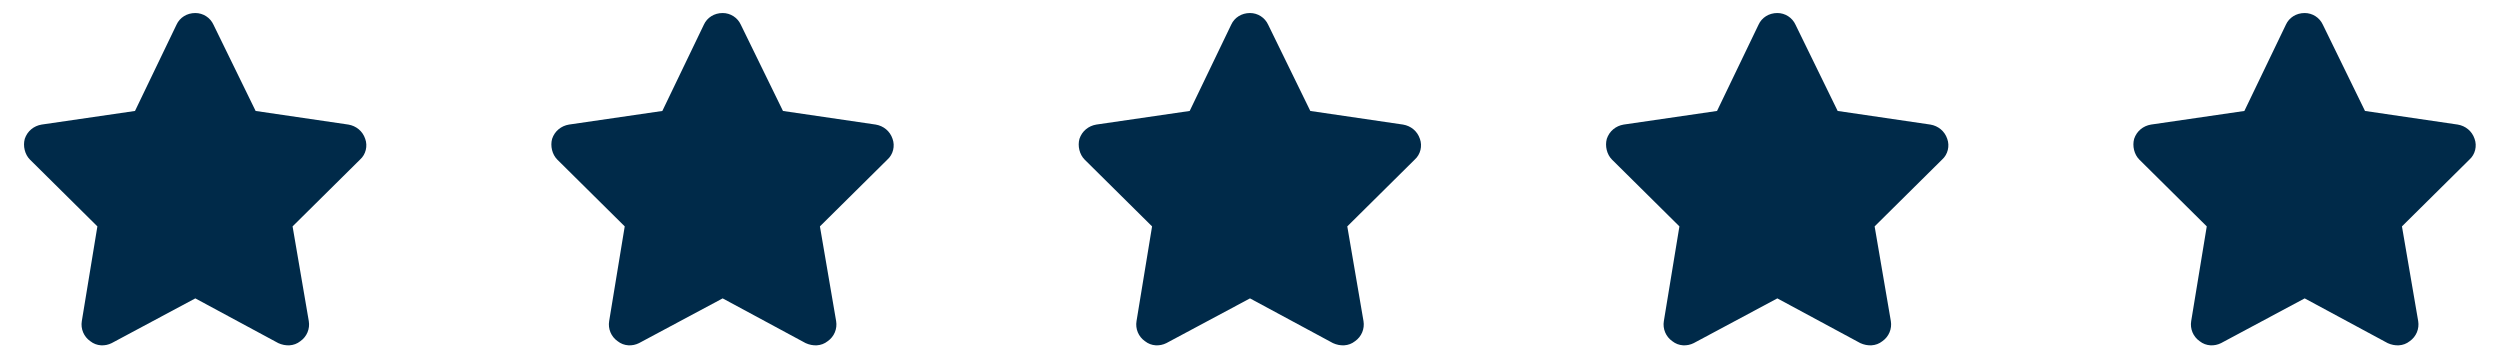 <svg width="128" height="18" viewBox="0 0 128 18" fill="none" xmlns="http://www.w3.org/2000/svg">
<path d="M10.93 1.265L13.088 5.681L17.836 6.378C18.234 6.445 18.566 6.71 18.699 7.109C18.832 7.474 18.732 7.906 18.434 8.171L14.98 11.591L15.81 16.439C15.877 16.837 15.711 17.236 15.379 17.468C15.047 17.734 14.615 17.734 14.25 17.568L10 15.277L5.717 17.568C5.385 17.734 4.953 17.734 4.621 17.468C4.289 17.236 4.123 16.837 4.189 16.439L4.986 11.591L1.533 8.171C1.268 7.906 1.168 7.474 1.268 7.109C1.4 6.71 1.732 6.445 2.131 6.378L6.912 5.681L9.037 1.265C9.203 0.9 9.568 0.667 10 0.667C10.398 0.667 10.764 0.9 10.93 1.265Z" fill="#002A49"/>
<path d="M37.93 1.265L40.088 5.681L44.836 6.378C45.234 6.445 45.566 6.71 45.699 7.109C45.832 7.474 45.732 7.906 45.434 8.171L41.98 11.591L42.81 16.439C42.877 16.837 42.711 17.236 42.379 17.468C42.047 17.734 41.615 17.734 41.25 17.568L37 15.277L32.717 17.568C32.385 17.734 31.953 17.734 31.621 17.468C31.289 17.236 31.123 16.837 31.189 16.439L31.986 11.591L28.533 8.171C28.268 7.906 28.168 7.474 28.268 7.109C28.4 6.71 28.732 6.445 29.131 6.378L33.912 5.681L36.037 1.265C36.203 0.9 36.568 0.667 37 0.667C37.398 0.667 37.764 0.9 37.93 1.265Z" fill="#002A49"/>
<path d="M64.93 1.265L67.088 5.681L71.836 6.378C72.234 6.445 72.566 6.71 72.699 7.109C72.832 7.474 72.732 7.906 72.434 8.171L68.981 11.591L69.811 16.439C69.877 16.837 69.711 17.236 69.379 17.468C69.047 17.734 68.615 17.734 68.25 17.568L64 15.277L59.717 17.568C59.385 17.734 58.953 17.734 58.621 17.468C58.289 17.236 58.123 16.837 58.19 16.439L58.986 11.591L55.533 8.171C55.268 7.906 55.168 7.474 55.268 7.109C55.4 6.71 55.732 6.445 56.131 6.378L60.912 5.681L63.037 1.265C63.203 0.9 63.568 0.667 64 0.667C64.398 0.667 64.764 0.9 64.93 1.265Z" fill="#002A49"/>
<path d="M91.93 1.265L94.088 5.681L98.836 6.378C99.234 6.445 99.566 6.71 99.699 7.109C99.832 7.474 99.732 7.906 99.434 8.171L95.981 11.591L96.811 16.439C96.877 16.837 96.711 17.236 96.379 17.468C96.047 17.734 95.615 17.734 95.25 17.568L91 15.277L86.717 17.568C86.385 17.734 85.953 17.734 85.621 17.468C85.289 17.236 85.123 16.837 85.189 16.439L85.986 11.591L82.533 8.171C82.268 7.906 82.168 7.474 82.268 7.109C82.4 6.71 82.732 6.445 83.131 6.378L87.912 5.681L90.037 1.265C90.203 0.9 90.568 0.667 91 0.667C91.398 0.667 91.764 0.9 91.93 1.265Z" fill="#002A49"/>
<path d="M118.93 1.265L121.088 5.681L125.836 6.378C126.234 6.445 126.566 6.71 126.699 7.109C126.832 7.474 126.732 7.906 126.434 8.171L122.98 11.591L123.811 16.439C123.877 16.837 123.711 17.236 123.379 17.468C123.047 17.734 122.615 17.734 122.25 17.568L118 15.277L113.717 17.568C113.385 17.734 112.953 17.734 112.621 17.468C112.289 17.236 112.123 16.837 112.189 16.439L112.986 11.591L109.533 8.171C109.268 7.906 109.168 7.474 109.268 7.109C109.4 6.71 109.732 6.445 110.131 6.378L114.912 5.681L117.037 1.265C117.203 0.9 117.568 0.667 118 0.667C118.398 0.667 118.764 0.9 118.93 1.265Z" fill="#002A49"/>
</svg>
